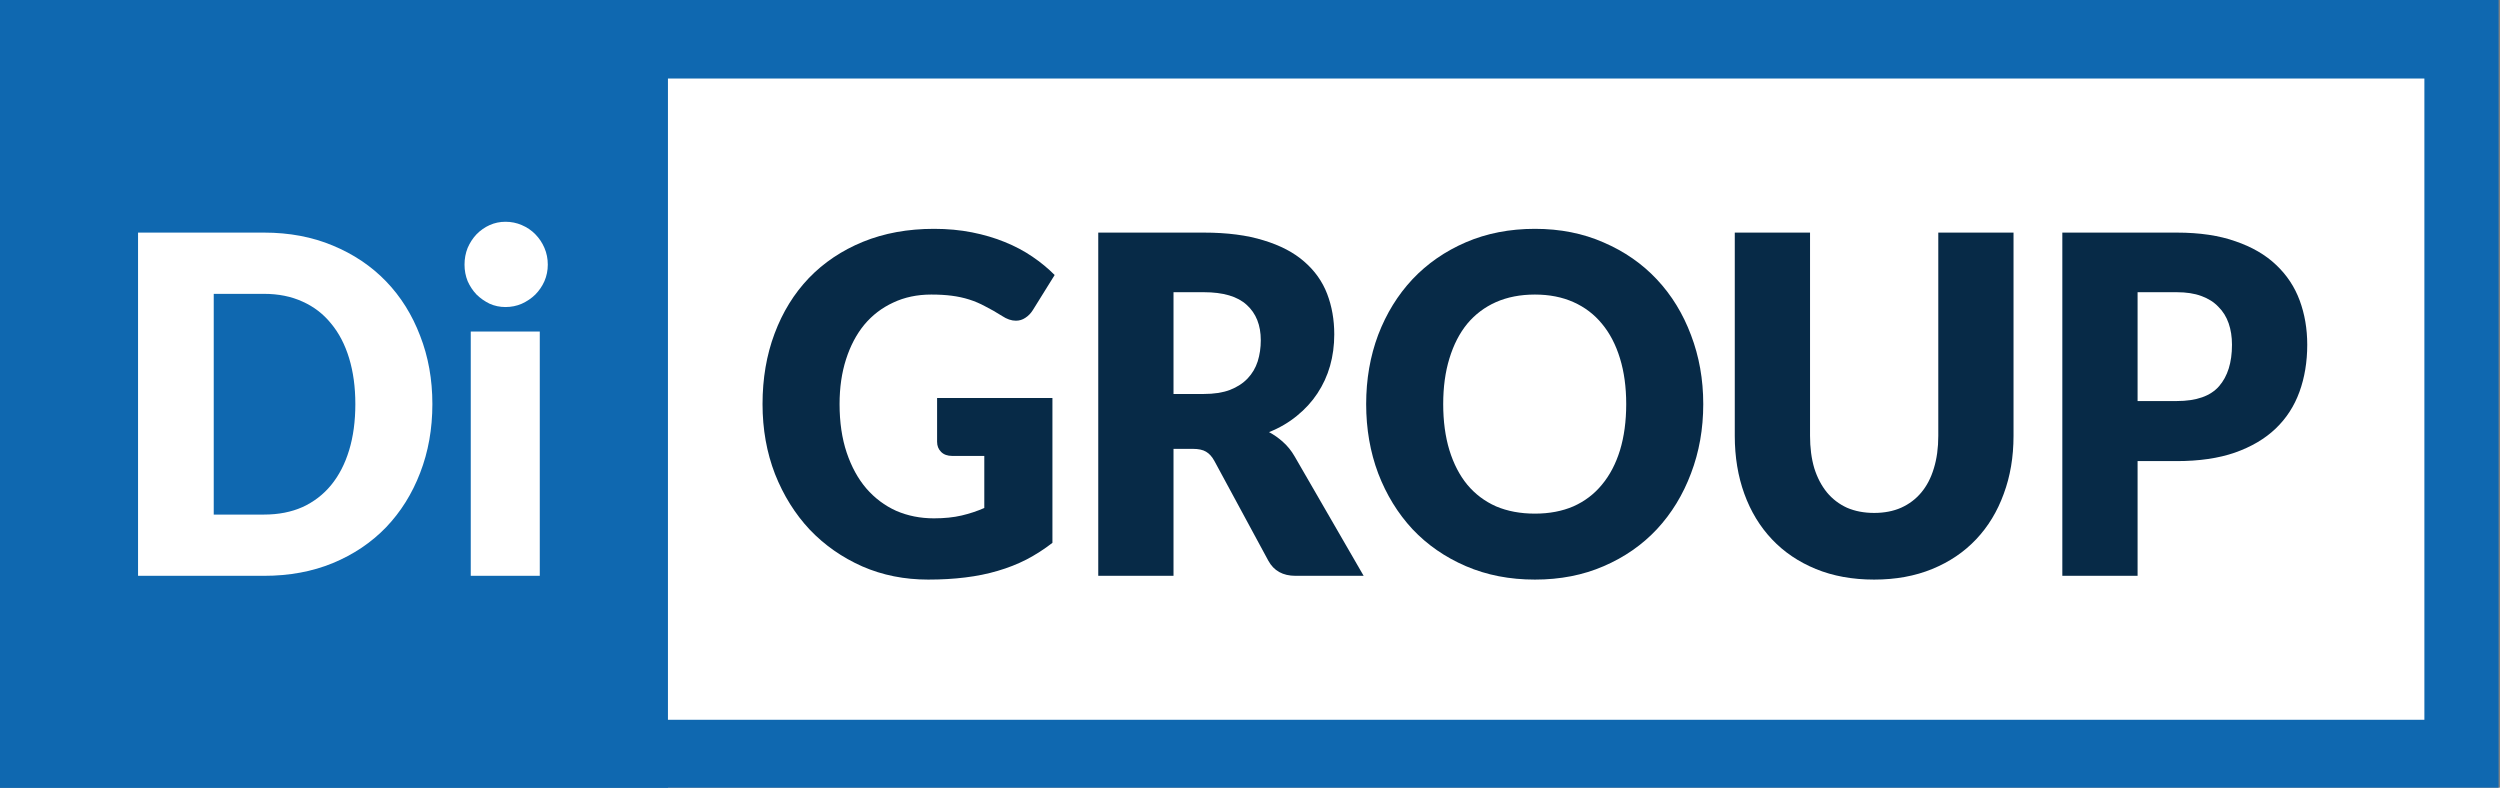 <?xml version="1.0" encoding="UTF-8"?> <svg xmlns="http://www.w3.org/2000/svg" width="146" height="46" viewBox="0 0 146 46" fill="none"><rect x="0" y="0" width="146" height="46" fill="#808080" stroke="none"/> <g clip-path="url(#clip0_369_5)"> <path d="M0 0H145.918V46.621H0V0Z" fill="#0F68B0"></path> <path d="M4.334 4.586H141.584V42.035H4.334V4.586Z" fill="white"></path> <path d="M54.544 30.271C55.151 30.271 55.689 30.216 56.157 30.106C56.625 29.996 57.067 29.85 57.483 29.666V26.626H55.611C55.333 26.626 55.117 26.548 54.961 26.392C54.804 26.236 54.726 26.039 54.726 25.8V23.242H61.462V31.702C60.976 32.078 60.469 32.404 59.94 32.679C59.42 32.945 58.861 33.165 58.263 33.339C57.674 33.514 57.041 33.642 56.365 33.724C55.697 33.807 54.978 33.848 54.206 33.848C52.819 33.848 51.536 33.592 50.358 33.078C49.179 32.555 48.156 31.84 47.289 30.932C46.431 30.015 45.755 28.933 45.261 27.685C44.775 26.429 44.532 25.067 44.532 23.599C44.532 22.104 44.766 20.733 45.234 19.486C45.703 18.23 46.37 17.147 47.237 16.239C48.112 15.331 49.166 14.625 50.397 14.121C51.636 13.616 53.019 13.364 54.544 13.364C55.333 13.364 56.074 13.433 56.768 13.57C57.461 13.708 58.098 13.896 58.679 14.134C59.269 14.373 59.806 14.657 60.291 14.988C60.777 15.318 61.21 15.675 61.592 16.061L60.318 18.11C60.196 18.303 60.049 18.454 59.875 18.564C59.711 18.674 59.529 18.729 59.329 18.729C59.069 18.729 58.801 18.638 58.523 18.454C58.176 18.234 57.847 18.046 57.535 17.89C57.232 17.725 56.919 17.592 56.599 17.491C56.278 17.39 55.94 17.317 55.585 17.271C55.229 17.225 54.83 17.202 54.388 17.202C53.565 17.202 52.824 17.358 52.165 17.67C51.506 17.973 50.943 18.404 50.475 18.963C50.015 19.523 49.66 20.197 49.408 20.985C49.157 21.765 49.031 22.636 49.031 23.599C49.031 24.663 49.17 25.608 49.447 26.433C49.725 27.259 50.106 27.956 50.592 28.524C51.086 29.093 51.666 29.529 52.334 29.831C53.01 30.125 53.747 30.271 54.544 30.271Z" fill="#072A47"></path> <path d="M68.533 26.213V33.628H64.138V13.584H70.301C71.671 13.584 72.837 13.736 73.799 14.038C74.77 14.332 75.559 14.744 76.165 15.276C76.781 15.808 77.227 16.436 77.505 17.161C77.782 17.886 77.921 18.674 77.921 19.527C77.921 20.178 77.838 20.793 77.674 21.371C77.509 21.948 77.262 22.485 76.933 22.98C76.612 23.466 76.213 23.902 75.736 24.287C75.268 24.672 74.727 24.989 74.111 25.236C74.406 25.392 74.679 25.585 74.93 25.814C75.19 26.044 75.416 26.323 75.606 26.653L79.637 33.628H75.658C74.921 33.628 74.393 33.335 74.072 32.748L70.925 26.928C70.787 26.672 70.622 26.488 70.431 26.378C70.249 26.268 69.989 26.213 69.651 26.213H68.533ZM68.533 23.008H70.301C70.899 23.008 71.406 22.93 71.823 22.774C72.247 22.609 72.594 22.384 72.863 22.1C73.132 21.816 73.326 21.485 73.448 21.109C73.569 20.724 73.63 20.311 73.63 19.871C73.63 18.991 73.357 18.303 72.811 17.808C72.273 17.312 71.437 17.065 70.301 17.065H68.533V23.008Z" fill="#072A47"></path> <path d="M99.47 23.599C99.47 25.048 99.231 26.397 98.755 27.644C98.287 28.891 97.624 29.978 96.765 30.904C95.907 31.821 94.871 32.541 93.658 33.064C92.453 33.587 91.114 33.848 89.64 33.848C88.166 33.848 86.823 33.587 85.609 33.064C84.396 32.541 83.355 31.821 82.489 30.904C81.63 29.978 80.963 28.891 80.486 27.644C80.018 26.397 79.784 25.048 79.784 23.599C79.784 22.15 80.018 20.802 80.486 19.555C80.963 18.308 81.63 17.225 82.489 16.308C83.355 15.391 84.396 14.671 85.609 14.148C86.823 13.626 88.166 13.364 89.64 13.364C91.114 13.364 92.453 13.63 93.658 14.162C94.871 14.685 95.907 15.405 96.765 16.322C97.624 17.239 98.287 18.321 98.755 19.569C99.231 20.816 99.47 22.159 99.47 23.599ZM94.971 23.599C94.971 22.609 94.85 21.719 94.607 20.93C94.364 20.133 94.013 19.459 93.554 18.908C93.103 18.358 92.548 17.936 91.889 17.643C91.231 17.349 90.481 17.202 89.64 17.202C88.79 17.202 88.032 17.349 87.365 17.643C86.706 17.936 86.147 18.358 85.687 18.908C85.236 19.459 84.89 20.133 84.647 20.93C84.404 21.719 84.283 22.609 84.283 23.599C84.283 24.599 84.404 25.498 84.647 26.296C84.89 27.084 85.236 27.754 85.687 28.304C86.147 28.855 86.706 29.276 87.365 29.57C88.032 29.854 88.79 29.996 89.64 29.996C90.481 29.996 91.231 29.854 91.889 29.57C92.548 29.276 93.103 28.855 93.554 28.304C94.013 27.754 94.364 27.084 94.607 26.296C94.85 25.498 94.971 24.599 94.971 23.599Z" fill="#072A47"></path> <path d="M109.451 29.955C110.04 29.955 110.565 29.854 111.024 29.652C111.492 29.442 111.887 29.143 112.207 28.758C112.528 28.373 112.771 27.905 112.936 27.355C113.109 26.796 113.196 26.163 113.196 25.456V13.584H117.59V25.456C117.59 26.686 117.4 27.814 117.018 28.841C116.646 29.868 116.108 30.753 115.406 31.496C114.704 32.239 113.85 32.816 112.844 33.229C111.839 33.642 110.708 33.848 109.451 33.848C108.185 33.848 107.05 33.642 106.044 33.229C105.039 32.816 104.185 32.239 103.483 31.496C102.78 30.753 102.243 29.868 101.87 28.841C101.498 27.814 101.311 26.686 101.311 25.456V13.584H105.706V25.443C105.706 26.149 105.788 26.782 105.953 27.341C106.126 27.892 106.374 28.364 106.694 28.758C107.015 29.143 107.405 29.442 107.864 29.652C108.333 29.854 108.861 29.955 109.451 29.955Z" fill="#072A47"></path> <path d="M124.835 26.928V33.628H120.44V13.584H127.124C128.458 13.584 129.603 13.754 130.556 14.093C131.518 14.423 132.307 14.882 132.923 15.469C133.547 16.056 134.006 16.748 134.301 17.546C134.596 18.344 134.743 19.206 134.743 20.133C134.743 21.132 134.591 22.049 134.288 22.884C133.985 23.719 133.521 24.434 132.897 25.03C132.273 25.626 131.479 26.094 130.517 26.433C129.564 26.764 128.432 26.928 127.124 26.928H124.835ZM124.835 23.421H127.124C128.268 23.421 129.091 23.132 129.594 22.554C130.097 21.976 130.348 21.169 130.348 20.133C130.348 19.674 130.283 19.257 130.153 18.881C130.023 18.505 129.824 18.184 129.555 17.918C129.295 17.643 128.961 17.432 128.554 17.285C128.155 17.138 127.678 17.065 127.124 17.065H124.835V23.421Z" fill="#072A47"></path> <path d="M0 0H39.008V46.621H0V0Z" fill="#0F68B0"></path> <path d="M25.251 23.599C25.251 25.048 25.013 26.387 24.536 27.616C24.068 28.836 23.405 29.895 22.547 30.794C21.688 31.684 20.652 32.381 19.439 32.885C18.234 33.381 16.895 33.628 15.421 33.628H8.062V13.584H15.421C16.895 13.584 18.234 13.836 19.439 14.341C20.652 14.845 21.688 15.542 22.547 16.432C23.405 17.322 24.068 18.381 24.536 19.61C25.013 20.83 25.251 22.159 25.251 23.599ZM20.752 23.599C20.752 22.609 20.631 21.715 20.388 20.917C20.145 20.119 19.794 19.445 19.335 18.895C18.884 18.335 18.329 17.909 17.671 17.615C17.012 17.312 16.262 17.161 15.421 17.161H12.482V30.051H15.421C16.262 30.051 17.012 29.905 17.671 29.611C18.329 29.308 18.884 28.882 19.335 28.332C19.794 27.772 20.145 27.094 20.388 26.296C20.631 25.498 20.752 24.599 20.752 23.599Z" fill="white"></path> <path d="M31.523 19.362V33.628H27.492V19.362H31.523ZM31.991 15.455C31.991 15.794 31.926 16.116 31.796 16.418C31.666 16.712 31.488 16.973 31.263 17.202C31.038 17.422 30.773 17.601 30.47 17.739C30.175 17.867 29.859 17.931 29.521 17.931C29.191 17.931 28.884 17.867 28.598 17.739C28.311 17.601 28.056 17.422 27.83 17.202C27.614 16.973 27.44 16.712 27.31 16.418C27.189 16.116 27.128 15.794 27.128 15.455C27.128 15.107 27.189 14.781 27.31 14.479C27.44 14.176 27.614 13.91 27.83 13.681C28.056 13.451 28.311 13.272 28.598 13.144C28.884 13.016 29.191 12.951 29.521 12.951C29.859 12.951 30.175 13.016 30.47 13.144C30.773 13.272 31.038 13.451 31.263 13.681C31.488 13.91 31.666 14.176 31.796 14.479C31.926 14.781 31.991 15.107 31.991 15.455Z" fill="white"></path> </g> <defs> <clipPath id="clip0_369_5"> <rect width="146" height="46" fill="white"></rect> </clipPath> </defs> </svg> 